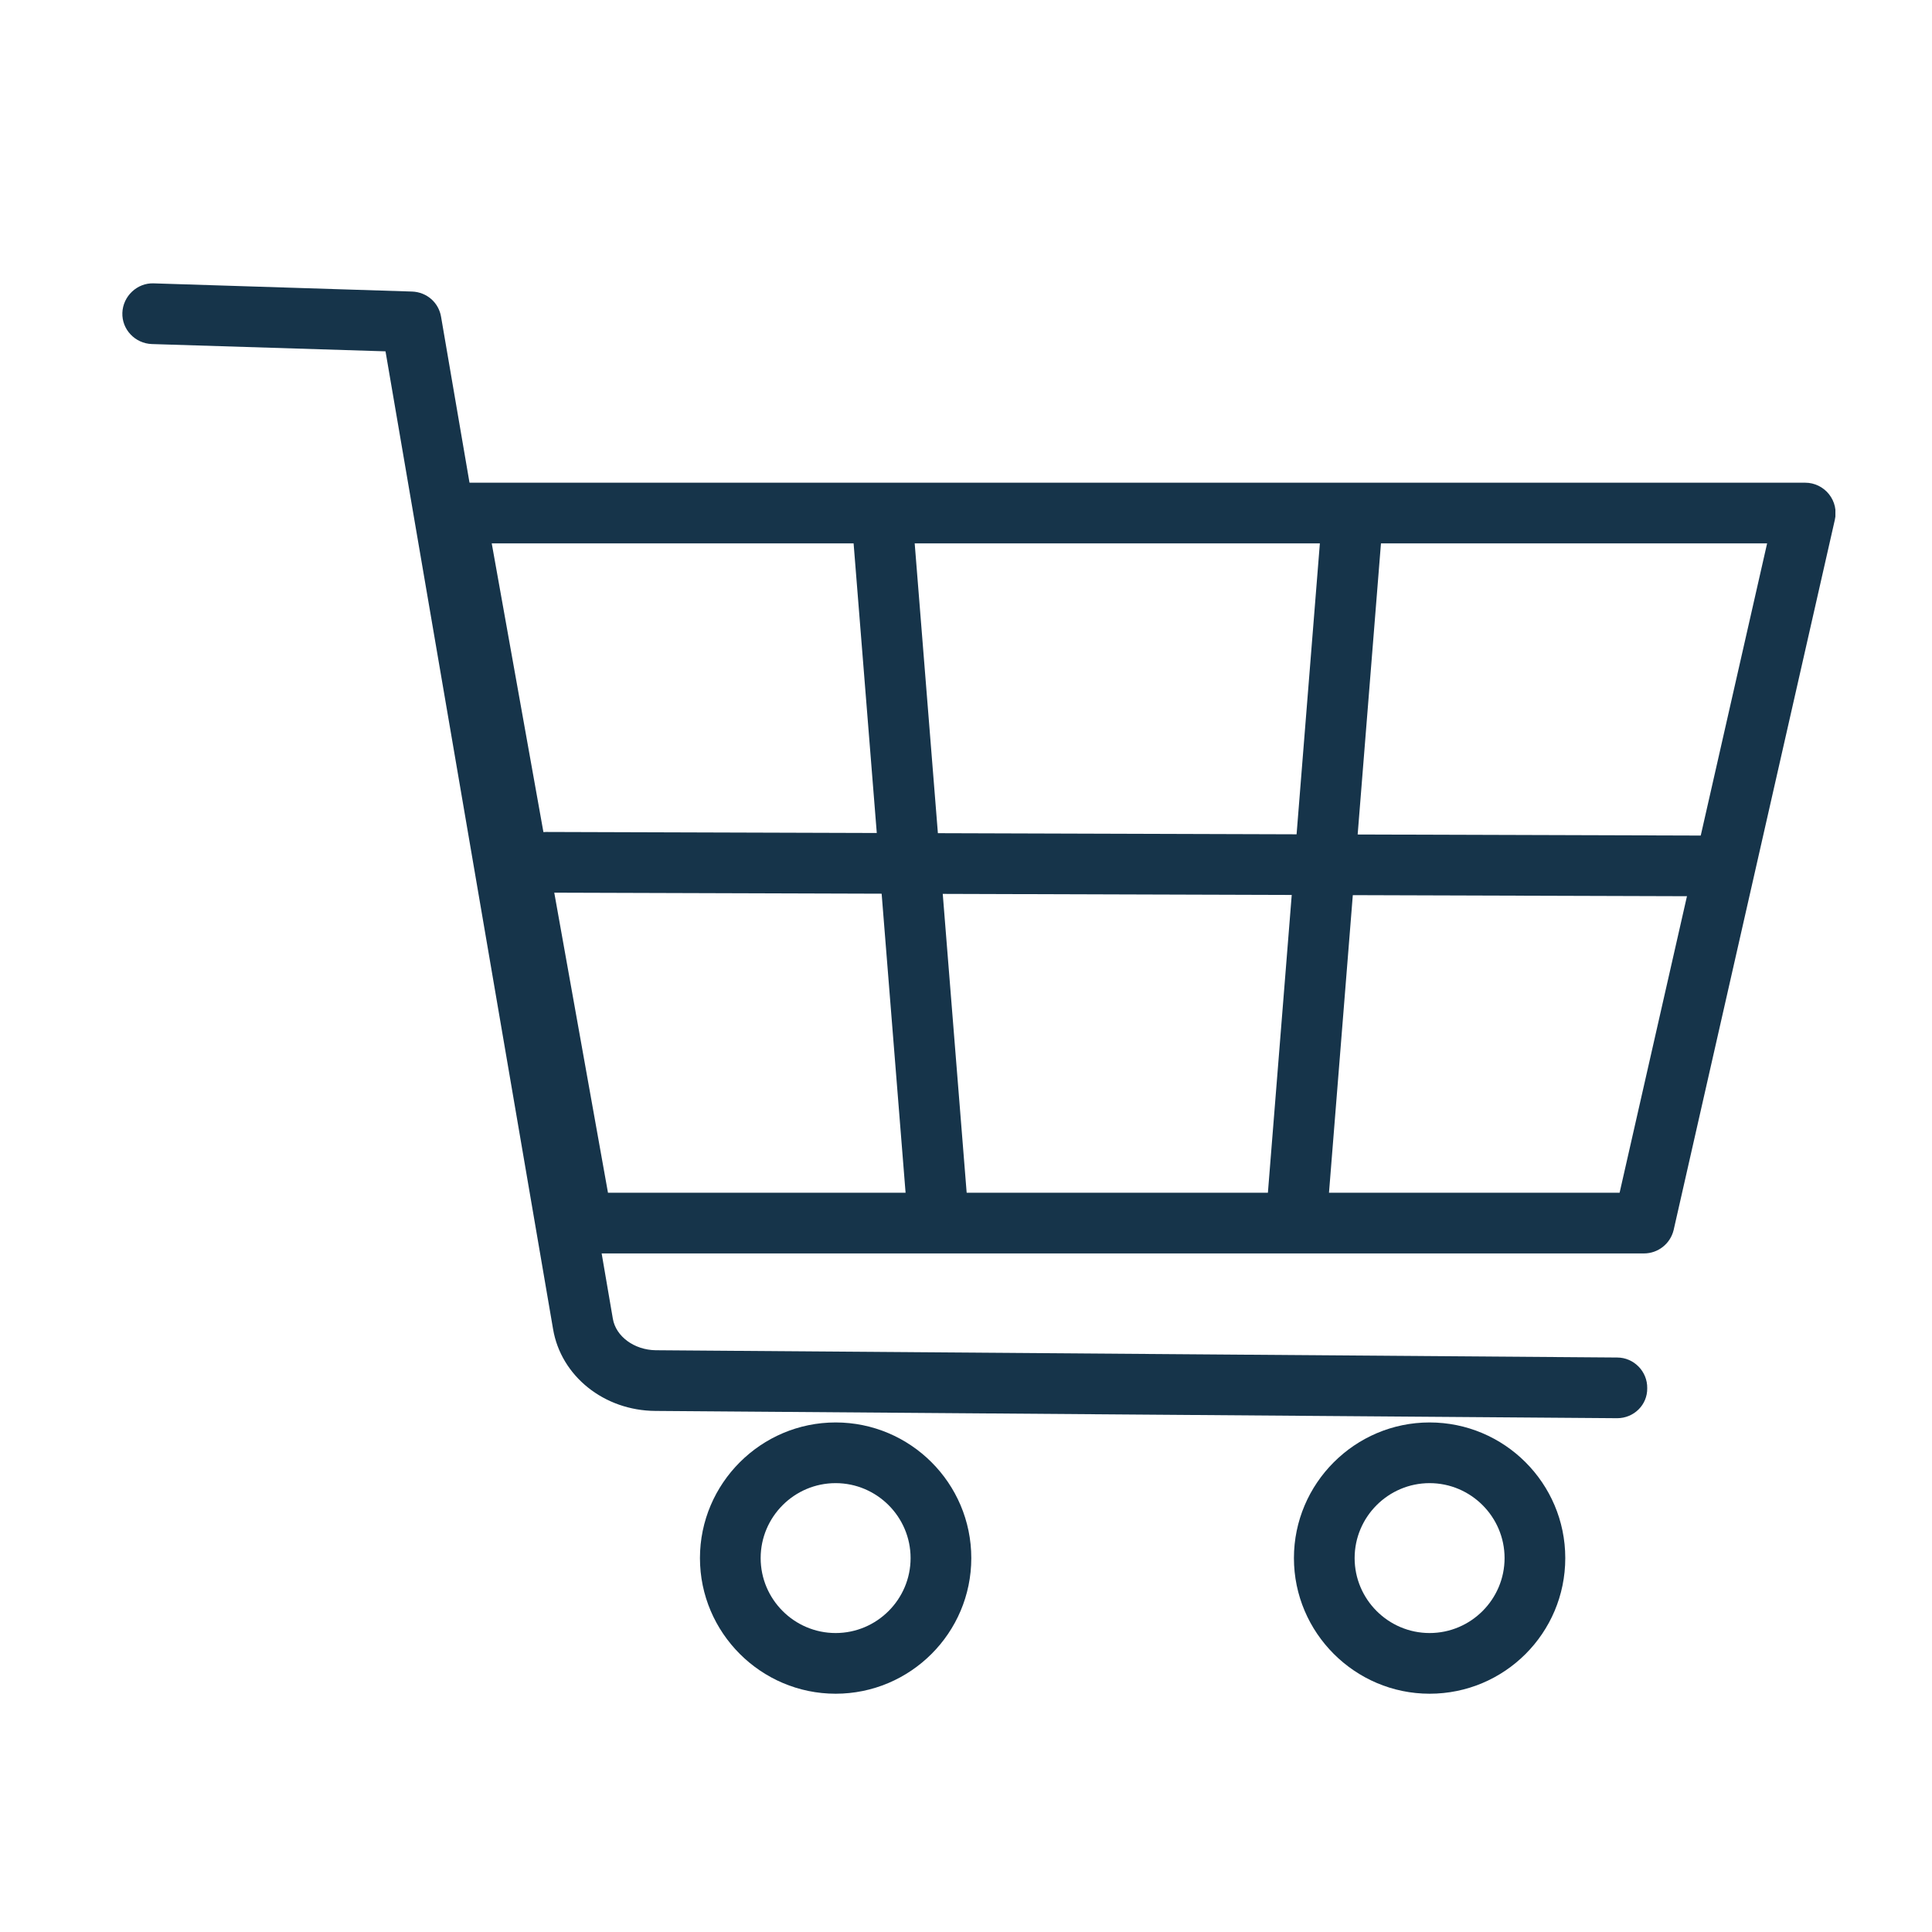<svg width="300" height="300" viewBox="0 0 300 300" fill="none" xmlns="http://www.w3.org/2000/svg">
<g clip-path="url(#clip0)">
<path d="M255.261 194.633H90.449C88.186 194.633 86.207 192.983 85.83 190.769L66.13 80.515C65.894 79.149 66.271 77.735 67.166 76.651C68.062 75.568 69.382 74.955 70.796 74.955H280.334C281.748 74.955 283.115 75.615 284.01 76.746C284.906 77.877 285.236 79.337 284.906 80.751L259.88 191.005C259.361 193.125 257.476 194.633 255.261 194.633ZM94.407 185.209H251.491L274.396 84.379H76.357L94.407 185.209Z" fill="#16344A"/>
<path d="M251.114 220.218L101.76 219.087C93.795 219.04 87.103 213.669 85.878 206.366L59.862 54.555L23.572 53.424C20.98 53.33 18.906 51.162 19.001 48.571C19.095 45.979 21.31 43.906 23.855 44L64.009 45.273C66.272 45.367 68.11 46.969 68.487 49.183L95.162 204.764C95.633 207.544 98.508 209.617 101.807 209.664L251.114 210.795C253.706 210.795 255.827 212.962 255.78 215.554C255.827 218.145 253.706 220.218 251.114 220.218Z" fill="#16344A"/>
<path d="M266.148 139.176L84.793 138.61C82.201 138.61 80.08 136.49 80.08 133.899C80.08 131.307 82.201 129.187 84.793 129.187L266.148 129.752C268.74 129.752 270.861 131.873 270.861 134.464C270.861 137.056 268.74 139.176 266.148 139.176Z" fill="#16344A"/>
<path d="M201.58 190.44C201.439 190.44 201.345 190.44 201.203 190.44C198.611 190.251 196.679 187.943 196.867 185.351L205.209 81.128C205.398 78.537 207.66 76.605 210.299 76.793C212.892 76.982 214.824 79.291 214.635 81.882L206.293 186.105C206.105 188.555 204.031 190.44 201.58 190.44Z" fill="#16344A"/>
<path d="M221.988 263C210.394 263 200.921 253.53 200.921 241.939C200.921 230.348 210.394 220.877 221.988 220.877C233.581 220.877 243.055 230.301 243.055 241.939C243.055 253.577 233.629 263 221.988 263ZM221.988 230.301C215.578 230.301 210.346 235.531 210.346 241.939C210.346 248.347 215.578 253.577 221.988 253.577C228.397 253.577 233.629 248.347 233.629 241.939C233.629 235.531 228.397 230.301 221.988 230.301Z" fill="#16344A"/>
<path d="M129.755 263C118.161 263 108.688 253.53 108.688 241.939C108.688 230.348 118.161 220.877 129.755 220.877C141.349 220.877 150.822 230.301 150.822 241.939C150.822 253.577 141.349 263 129.755 263ZM129.755 230.301C123.345 230.301 118.114 235.531 118.114 241.939C118.114 248.347 123.345 253.577 129.755 253.577C136.164 253.577 141.396 248.347 141.396 241.939C141.396 235.531 136.164 230.301 129.755 230.301Z" fill="#16344A"/>
<path d="M145.402 190.44C142.951 190.44 140.925 188.555 140.689 186.105L132.347 81.882C132.158 79.29 134.091 77.029 136.683 76.793C139.228 76.51 141.537 78.537 141.773 81.128L150.115 185.351C150.303 187.942 148.371 190.204 145.779 190.44C145.637 190.44 145.543 190.44 145.402 190.44Z" fill="#16344A"/>
</g>
<defs>
<clipPath id="clip0">
<rect width="266" height="219" fill="white" transform="translate(19 44)"/>
</clipPath>
</defs>
</svg>
